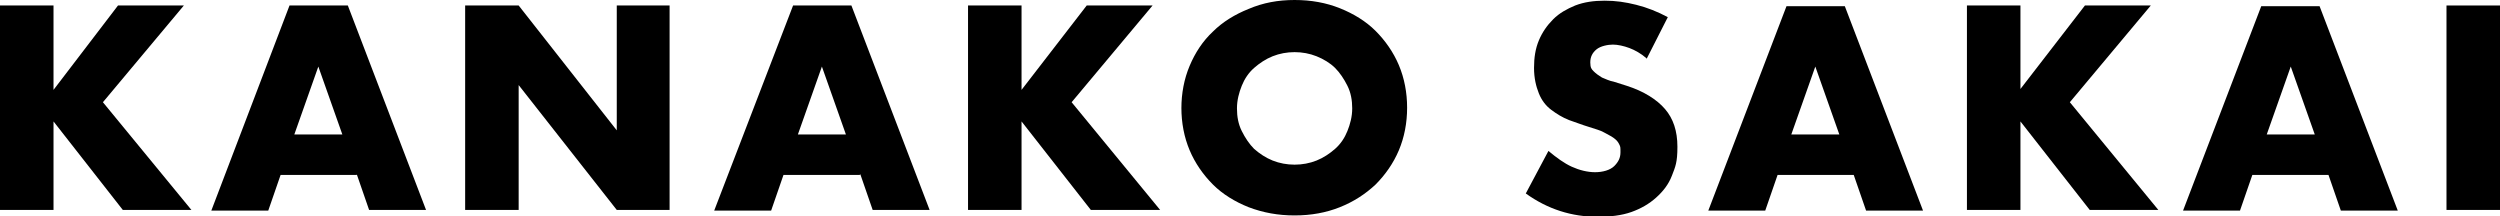 <?xml version="1.0" encoding="UTF-8"?>
<svg id="_レイヤー_2" xmlns="http://www.w3.org/2000/svg" version="1.1" viewBox="0 0 364.4 31.5">
  <!-- Generator: Adobe Illustrator 29.0.0, SVG Export Plug-In . SVG Version: 2.1.0 Build 186)  -->
  <g id="_レイヤー_1-2">
    <g>
      <path d="M7.8,13.1L17.2.8h9.6l-11.8,14.1,12.9,15.7h-10l-10.1-12.9v12.9H0V.8h7.8v12.3Z"/>
      <path d="M52,25.5h-11.1l-1.8,5.2h-8.3L42.2.8h8.5l11.4,29.8h-8.3l-1.8-5.2h0ZM49.9,19.6l-3.5-9.9-3.5,9.9h7Z"/>
      <path d="M67.8,30.7V.8h7.8l14.3,18.2V.8h7.7v29.8h-7.7l-14.3-18.2v18.2h-7.8Z"/>
      <path d="M125.3,25.5h-11.1l-1.8,5.2h-8.3L115.6.8h8.5l11.4,29.8h-8.3l-1.8-5.2h0ZM123.3,19.6l-3.5-9.9-3.5,9.9h7Z"/>
      <path d="M148.9,13.1l9.5-12.3h9.6l-11.8,14.1,12.9,15.7h-10.1l-10.1-12.9v12.9h-7.8V.8h7.8v12.3h0Z"/>
      <path d="M172.2,15.8c0-2.2.4-4.3,1.2-6.2.8-1.9,1.9-3.6,3.4-5,1.4-1.4,3.2-2.5,5.2-3.3C184.1.4,186.3,0,188.7,0s4.6.4,6.6,1.2c2,.8,3.8,1.9,5.2,3.3s2.6,3.1,3.4,5c.8,1.9,1.2,4,1.2,6.2s-.4,4.3-1.2,6.2-2,3.6-3.4,5c-1.5,1.4-3.2,2.5-5.2,3.3s-4.2,1.2-6.6,1.2-4.6-.4-6.7-1.2c-2-.8-3.8-1.9-5.2-3.3s-2.6-3.1-3.4-5c-.8-1.9-1.2-4-1.2-6.2ZM180.3,15.8c0,1.2.2,2.3.7,3.3s1.1,1.9,1.8,2.6c.8.7,1.7,1.3,2.7,1.7,1,.4,2.1.6,3.2.6s2.2-.2,3.2-.6c1-.4,1.9-1,2.7-1.7s1.4-1.6,1.8-2.6.7-2.1.7-3.3-.2-2.3-.7-3.3-1.1-1.9-1.8-2.6-1.7-1.3-2.7-1.7c-1-.4-2.1-.6-3.2-.6s-2.2.2-3.2.6c-1,.4-1.9,1-2.7,1.7-.8.7-1.4,1.6-1.8,2.6-.4,1-.7,2.1-.7,3.3Z"/>
      <path d="M240,8.5c-.8-.7-1.7-1.2-2.5-1.5s-1.7-.5-2.4-.5-1.8.2-2.4.7c-.6.5-.9,1.1-.9,1.9s.2,1,.5,1.3c.3.3.7.6,1.2.9.5.2,1.1.5,1.7.6.6.2,1.3.4,1.9.6,2.5.8,4.4,2,5.6,3.4s1.8,3.2,1.8,5.5-.3,2.9-.8,4.2-1.3,2.3-2.3,3.2c-1,.9-2.2,1.6-3.6,2.1s-3.1.7-4.9.7c-3.8,0-7.3-1.1-10.5-3.4l3.3-6.2c1.2,1,2.3,1.8,3.4,2.3s2.3.8,3.4.8,2.2-.3,2.8-.9.9-1.2.9-2,0-.8-.2-1.2-.4-.6-.8-.9-.9-.5-1.4-.8-1.3-.5-2.2-.8c-1-.3-2-.7-2.9-1-1-.4-1.8-.9-2.6-1.5-.8-.6-1.4-1.4-1.8-2.4s-.7-2.2-.7-3.7.2-2.8.7-4c.5-1.2,1.2-2.2,2.1-3.1.9-.9,2-1.5,3.2-2,1.3-.5,2.7-.7,4.3-.7s3,.2,4.6.6c1.6.4,3.1,1,4.6,1.8l-3.1,6.1h0Z"/>
      <path d="M270.2,25.5h-11.1l-1.8,5.2h-8.3l11.4-29.8h8.5l11.4,29.8h-8.3l-1.8-5.2h0ZM268.1,19.6l-3.5-9.9-3.5,9.9h7Z"/>
      <path d="M294.4,13.1l9.5-12.3h9.6l-11.8,14.1,12.9,15.7h-10l-10.1-12.9v12.9h-7.8V.8h7.8v12.3h0Z"/>
      <path d="M339.4,25.5h-11.1l-1.8,5.2h-8.3l11.4-29.8h8.5l11.4,29.8h-8.3l-1.8-5.2h0ZM337.4,19.6l-3.5-9.9-3.5,9.9h7Z"/>
      <path d="M364.4.8v29.8h-7.8V.8h7.8Z"/>
    </g>
  </g>
</svg>